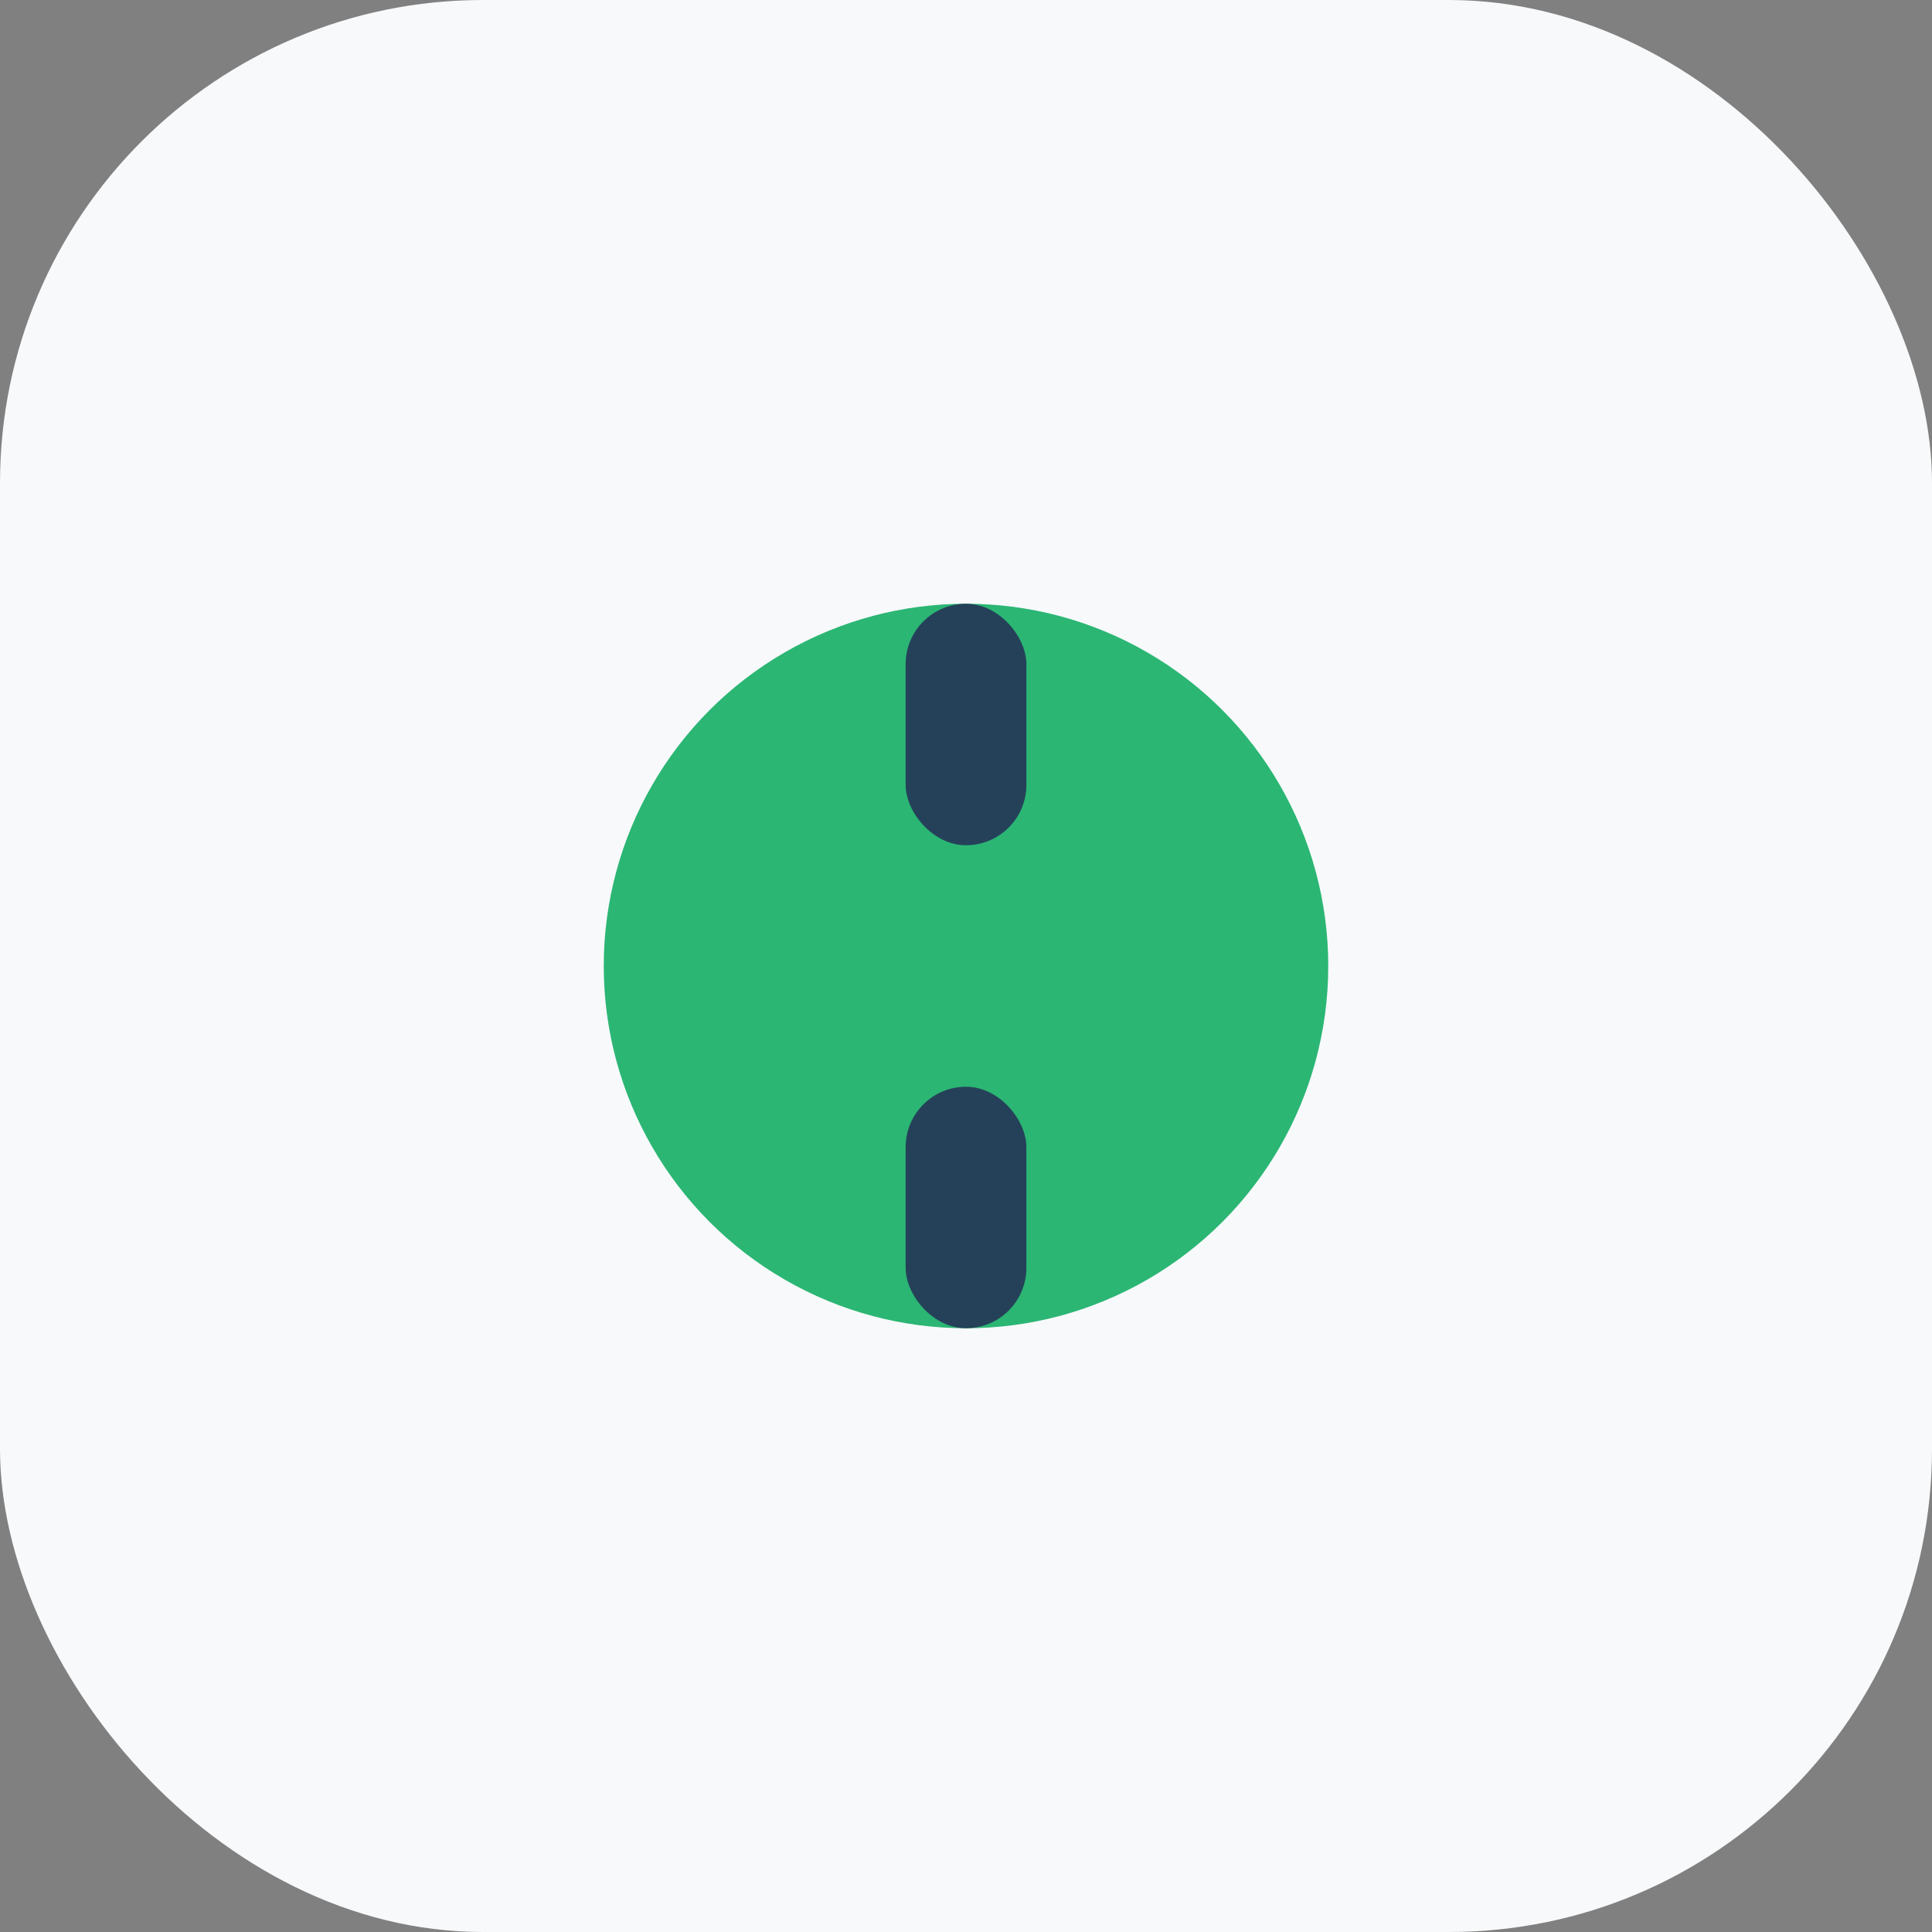 <?xml version="1.0" encoding="UTF-8"?>
<svg xmlns="http://www.w3.org/2000/svg" width="32" height="32" viewBox="0 0 32 32"><rect x="0" y="0" width="32" height="32" fill="#808080" stroke="none"/><rect width="32" height="32" rx="8" fill="#F7F9FB"/><circle cx="16" cy="16" r="6" fill="#2BB673"/><rect x="15" y="10" width="2" height="4" rx="1" fill="#25415A"/><rect x="15" y="18" width="2" height="4" rx="1" fill="#25415A"/></svg>